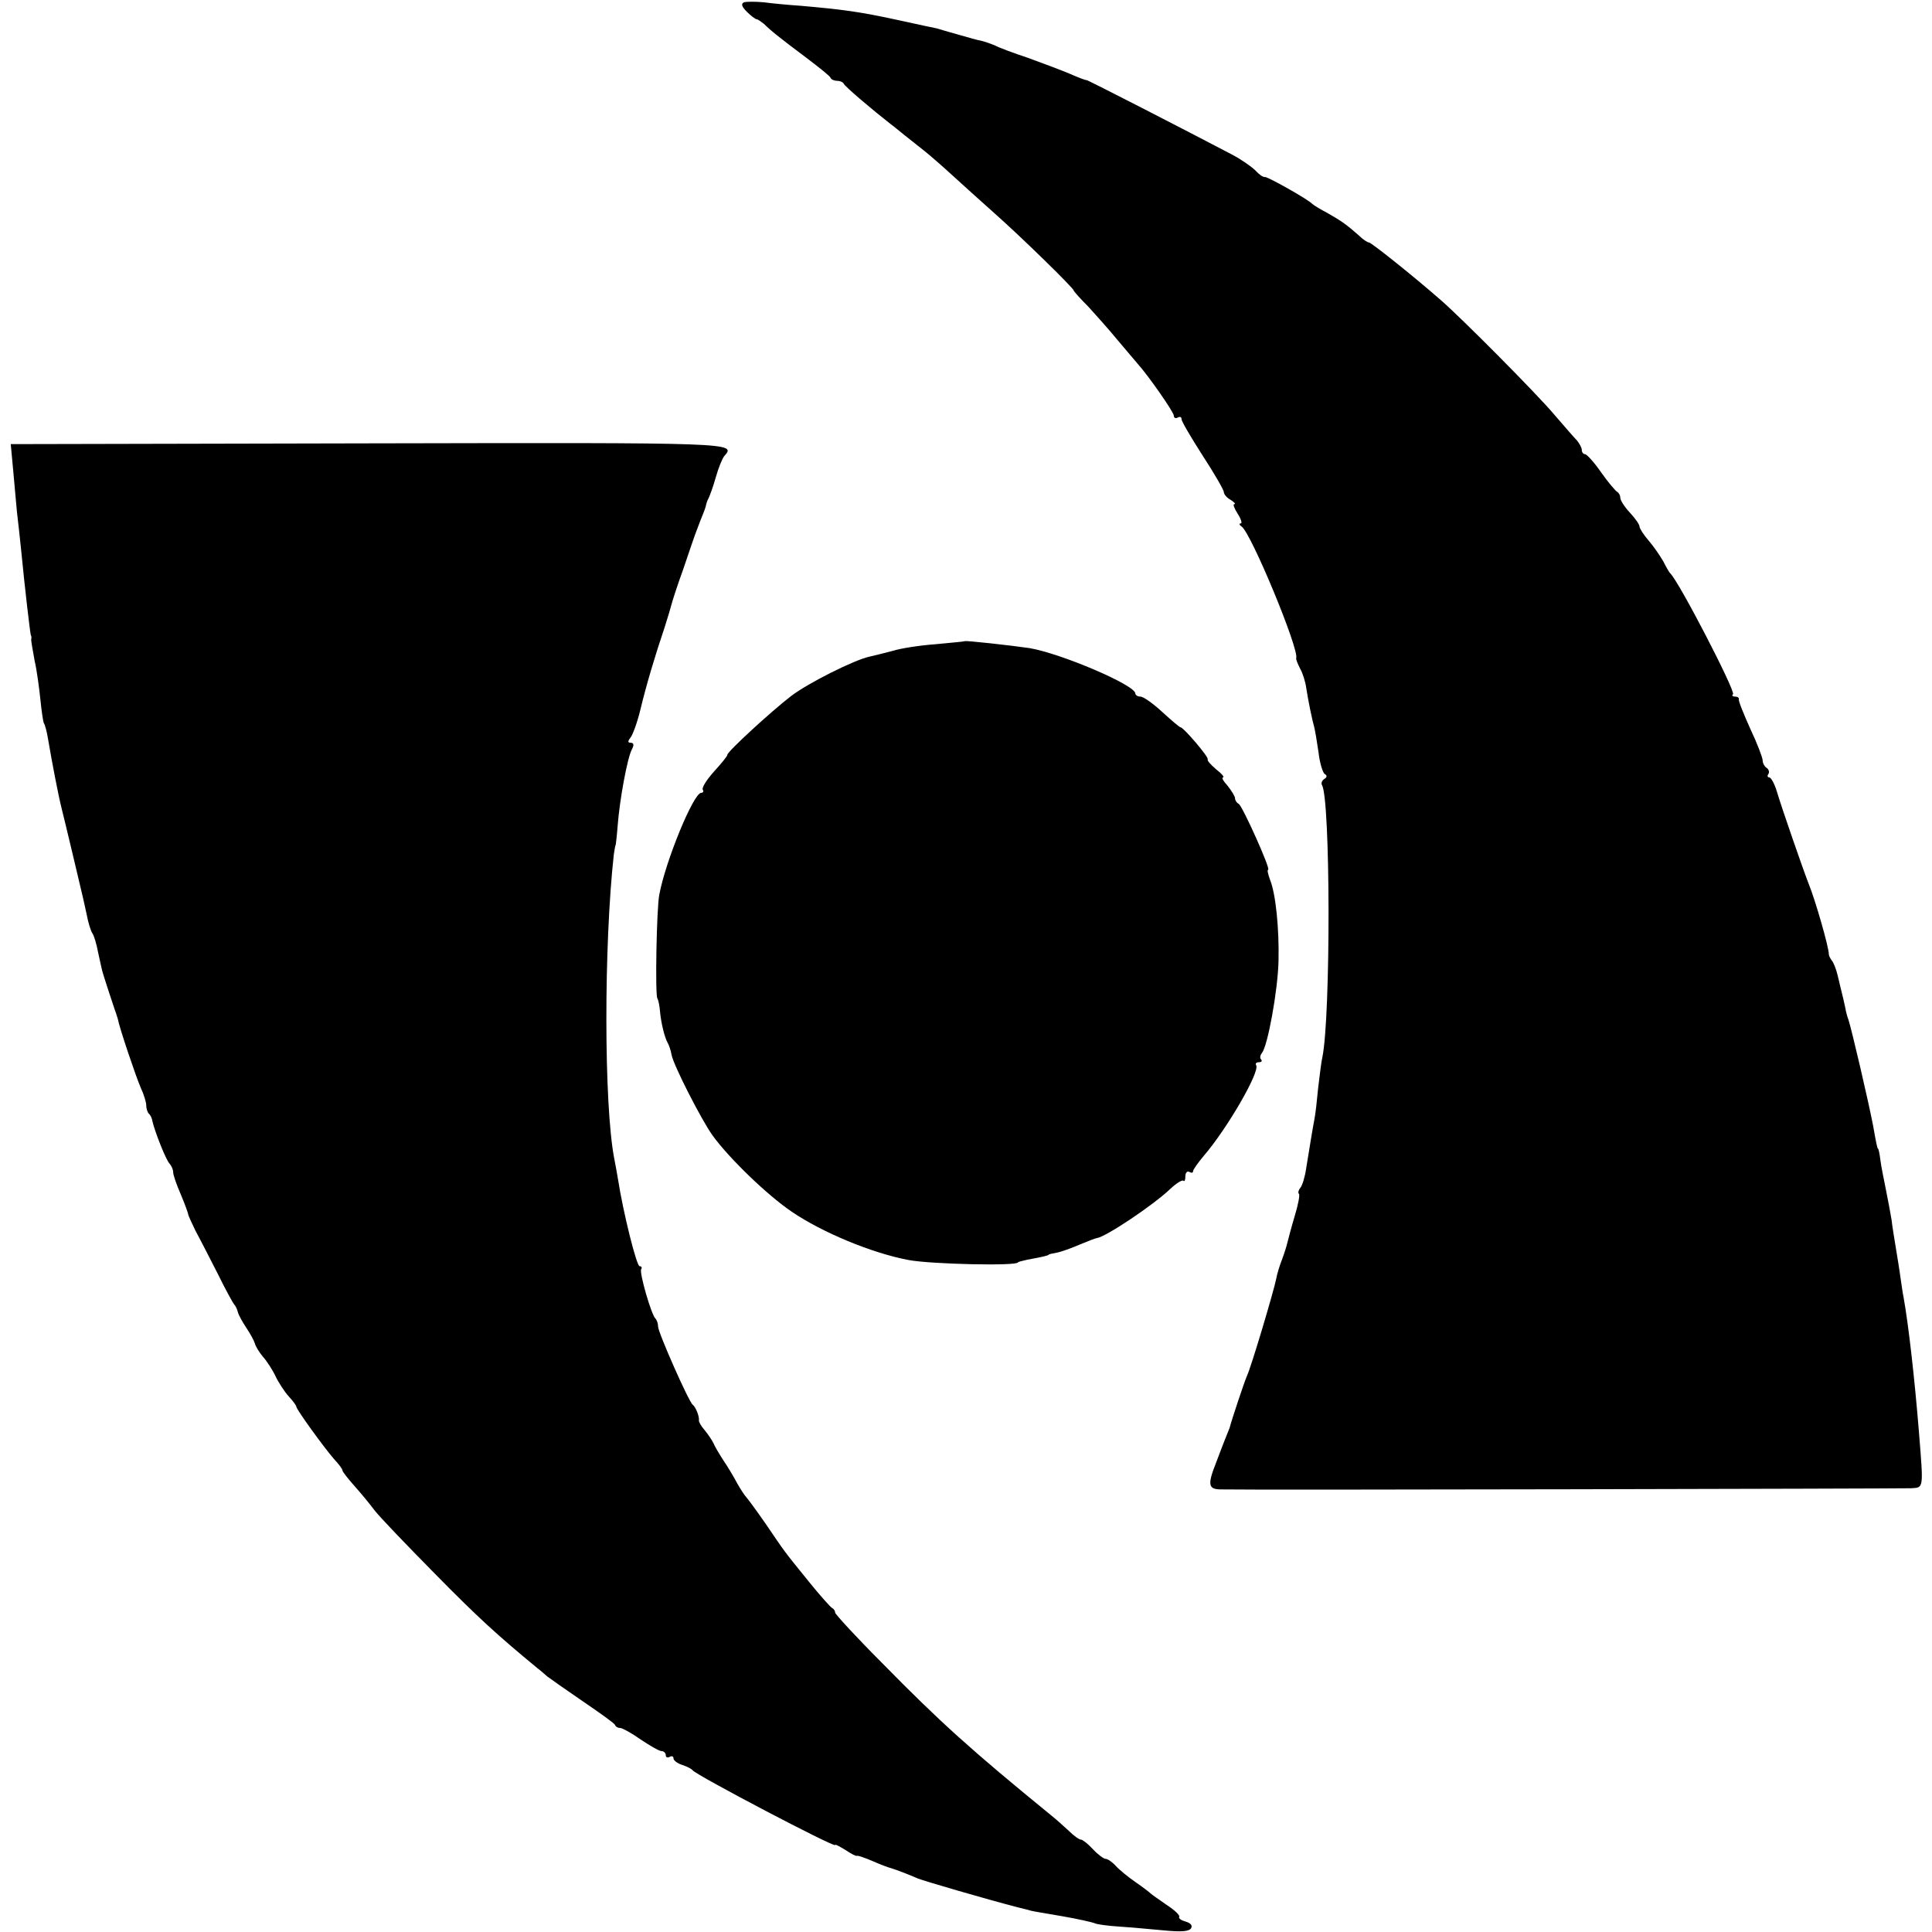 <?xml version="1.0" standalone="no"?>
<!DOCTYPE svg PUBLIC "-//W3C//DTD SVG 20010904//EN"
 "http://www.w3.org/TR/2001/REC-SVG-20010904/DTD/svg10.dtd">
<svg version="1.0" xmlns="http://www.w3.org/2000/svg"
 width="502pt" height="502pt" viewBox="0 0 502 502"
 preserveAspectRatio="xMidYMid meet">
<g transform="translate(0,502) scale(0.1,-0.1)"
fill="#000000" stroke="none">
<path d="M1933 5014 c-8 -4 -6 -11 8 -25 10 -10 22 -19 25 -19 3 0 11 -6 19
-12 17 -17 38 -34 110 -88 33 -25 62 -48 63 -52 2 -5 10 -8 17 -8 7 0 15 -3
17 -7 2 -7 78 -71 123 -106 6 -4 21 -17 35 -28 14 -11 38 -30 53 -42 15 -12
47 -40 71 -62 24 -22 74 -67 111 -100 72 -64 205 -194 205 -200 0 -2 17 -21
38 -42 20 -22 55 -61 77 -88 22 -26 45 -53 50 -59 29 -32 95 -127 95 -136 0
-6 5 -8 10 -5 6 3 10 2 10 -4 0 -6 25 -48 55 -95 30 -46 55 -89 55 -95 0 -5 8
-15 18 -20 9 -6 14 -11 9 -11 -4 0 0 -11 9 -25 9 -14 12 -25 8 -25 -5 0 -4 -4
2 -8 24 -15 150 -319 142 -342 -1 -3 4 -15 10 -27 7 -12 14 -35 16 -50 5 -33
15 -82 21 -103 2 -8 7 -37 11 -65 3 -27 11 -53 16 -56 7 -4 6 -9 -1 -13 -6 -4
-9 -11 -6 -16 22 -36 23 -598 1 -707 -3 -12 -7 -48 -11 -80 -3 -32 -7 -69 -10
-83 -5 -26 -10 -58 -21 -125 -3 -22 -10 -45 -15 -51 -5 -6 -7 -13 -4 -16 3 -2
-2 -29 -11 -58 -9 -30 -17 -61 -19 -69 -2 -9 -8 -28 -14 -44 -6 -15 -13 -38
-15 -50 -7 -34 -65 -229 -76 -252 -7 -16 -40 -115 -45 -135 -1 -3 -7 -18 -14
-35 -6 -16 -16 -41 -21 -55 -23 -58 -21 -70 13 -70 79 -2 1765 2 1792 3 34 2
33 -4 21 147 -11 136 -27 278 -40 350 -2 8 -6 38 -10 65 -4 28 -10 61 -12 75
-2 14 -7 41 -9 60 -3 19 -10 55 -15 80 -5 25 -12 59 -14 75 -2 17 -5 30 -6 30
-2 0 -5 14 -13 60 -13 67 -56 251 -64 275 -3 8 -7 22 -8 30 -2 8 -5 24 -8 35
-3 11 -8 34 -12 50 -4 17 -11 35 -16 40 -4 6 -7 12 -7 15 0 19 -35 141 -53
185 -13 33 -70 197 -82 238 -6 20 -15 37 -20 37 -4 0 -6 4 -2 9 3 5 1 12 -5
16 -5 3 -10 12 -10 19 0 7 -14 44 -32 82 -17 38 -31 72 -30 77 1 4 -3 7 -10 7
-6 0 -9 3 -5 6 7 8 -141 294 -163 314 -3 3 -11 17 -18 31 -8 14 -25 39 -38 54
-13 15 -24 32 -24 37 0 5 -11 21 -25 36 -14 15 -25 32 -25 39 0 6 -4 13 -8 15
-4 2 -23 24 -42 51 -18 26 -37 47 -42 47 -4 0 -8 5 -8 11 0 6 -6 16 -12 24 -7
7 -33 37 -58 66 -46 55 -244 254 -296 299 -72 63 -181 150 -187 150 -4 0 -16
8 -26 18 -32 28 -44 37 -81 58 -19 10 -37 21 -40 24 -11 12 -116 71 -123 70
-5 -1 -16 7 -25 17 -10 10 -37 29 -62 42 -118 62 -375 194 -377 193 -2 -1 -22
7 -45 17 -24 10 -72 28 -108 41 -36 12 -74 26 -85 32 -12 5 -27 10 -35 12 -8
1 -35 9 -60 16 -25 7 -49 14 -55 16 -5 1 -53 11 -107 23 -93 20 -134 26 -248
36 -30 2 -73 6 -95 9 -22 2 -45 2 -52 0z"/>
<path d="M34 3801 c3 -37 8 -86 10 -111 3 -25 8 -70 11 -100 10 -103 23 -212
25 -220 2 -3 2 -8 1 -12 0 -4 4 -28 9 -55 6 -26 12 -72 15 -101 3 -30 7 -57 9
-61 3 -4 8 -23 11 -42 10 -59 26 -143 35 -179 7 -27 49 -204 55 -230 1 -3 5
-23 10 -45 4 -22 11 -44 15 -50 4 -5 11 -28 15 -50 5 -22 9 -42 10 -45 2 -10
27 -85 32 -100 3 -8 7 -20 9 -27 5 -26 47 -150 60 -180 8 -17 14 -37 14 -45 0
-8 3 -18 7 -22 4 -3 8 -12 9 -19 6 -27 36 -103 45 -111 5 -6 9 -15 9 -22 0 -7
9 -33 20 -58 11 -26 19 -49 19 -51 0 -3 9 -22 19 -43 11 -20 37 -71 58 -112
20 -41 40 -77 43 -80 3 -3 7 -11 9 -19 2 -8 12 -26 22 -41 10 -15 20 -33 22
-40 2 -8 11 -23 21 -35 10 -11 25 -34 33 -51 8 -17 24 -41 34 -52 11 -12 20
-24 20 -27 0 -7 71 -105 97 -135 13 -14 23 -27 23 -31 0 -3 14 -21 31 -40 17
-19 40 -47 52 -63 12 -16 83 -90 157 -165 114 -116 164 -161 267 -246 7 -5 18
-15 25 -21 8 -6 49 -35 93 -65 44 -30 82 -57 83 -61 2 -5 8 -8 14 -8 5 0 29
-13 53 -30 24 -16 48 -30 54 -30 6 0 11 -5 11 -11 0 -5 4 -7 10 -4 5 3 10 2
10 -4 0 -5 10 -13 23 -17 12 -4 24 -10 27 -14 10 -13 370 -202 370 -194 0 3
12 -4 27 -13 15 -10 28 -17 30 -15 2 1 20 -5 41 -14 20 -9 42 -17 47 -18 13
-4 45 -16 70 -27 18 -7 175 -53 260 -75 17 -4 32 -8 35 -9 3 -1 39 -7 80 -14
41 -7 79 -16 84 -18 4 -3 34 -7 65 -9 31 -2 84 -7 117 -10 42 -4 64 -3 69 6 4
7 -1 13 -14 17 -11 3 -19 8 -17 12 3 4 -12 18 -32 31 -20 14 -39 27 -42 30 -3
3 -21 17 -40 30 -19 13 -42 32 -51 42 -9 10 -21 18 -26 18 -5 0 -20 11 -33 25
-13 14 -27 25 -31 25 -5 0 -19 10 -32 23 -13 12 -34 31 -48 42 -202 165 -284
238 -436 393 -68 68 -123 128 -123 132 0 5 -4 10 -8 12 -4 2 -31 32 -60 68
-68 84 -61 75 -112 150 -25 36 -48 67 -51 70 -3 3 -14 19 -23 35 -9 17 -25 44
-36 60 -11 17 -23 37 -26 45 -4 8 -14 23 -23 34 -9 10 -15 21 -15 25 2 9 -8
35 -16 41 -10 7 -90 188 -90 203 0 8 -3 17 -7 21 -11 11 -42 119 -37 128 3 4
1 8 -4 8 -8 0 -43 141 -56 225 -3 17 -7 41 -10 55 -27 141 -27 555 -1 790 2
14 4 25 5 25 0 0 3 23 5 50 5 66 25 176 37 198 6 11 5 17 -3 17 -8 0 -8 4 -1
13 6 7 18 40 26 73 15 63 38 140 63 214 8 25 16 52 18 60 2 8 15 49 30 90 14
41 27 80 29 85 2 6 9 24 15 40 7 17 14 35 15 40 1 6 4 15 7 20 3 6 12 30 19
55 7 25 17 49 22 55 31 35 34 35 -923 33 l-931 -2 6 -65z"/>
<path d="M2507 3354 c-1 -1 -36 -4 -77 -8 -42 -3 -91 -11 -110 -17 -19 -5 -46
-12 -60 -15 -39 -8 -161 -69 -205 -103 -52 -40 -165 -144 -165 -152 0 -4 -16
-23 -35 -44 -19 -21 -32 -42 -29 -47 3 -4 1 -8 -4 -8 -20 0 -93 -178 -109
-265 -7 -35 -11 -260 -5 -269 3 -5 6 -21 7 -35 3 -31 12 -67 20 -81 3 -5 8
-19 10 -31 5 -27 78 -170 107 -210 42 -58 142 -155 206 -198 78 -53 207 -107
303 -125 59 -11 284 -16 284 -6 0 1 11 4 25 7 39 7 55 11 55 13 0 1 9 3 20 5
12 2 39 12 60 21 22 9 42 17 45 17 23 3 146 85 191 128 16 15 31 24 34 21 3
-3 5 2 5 12 0 9 5 14 10 11 6 -3 10 -3 10 2 0 4 13 22 28 40 61 71 146 218
136 235 -3 4 0 8 7 8 7 0 9 3 6 7 -4 3 -3 11 2 17 15 19 41 161 43 238 2 84
-7 175 -22 212 -5 14 -8 26 -5 26 8 0 -66 164 -76 171 -6 3 -10 10 -10 15 0 5
-9 19 -19 32 -11 12 -17 22 -12 22 4 1 -4 10 -18 21 -14 12 -24 23 -22 26 4 5
-63 83 -70 83 -3 0 -24 18 -48 40 -24 22 -49 40 -57 40 -7 0 -13 4 -13 8 0 22
-193 104 -275 118 -48 7 -165 20 -168 18z"/>
</g>
</svg>
